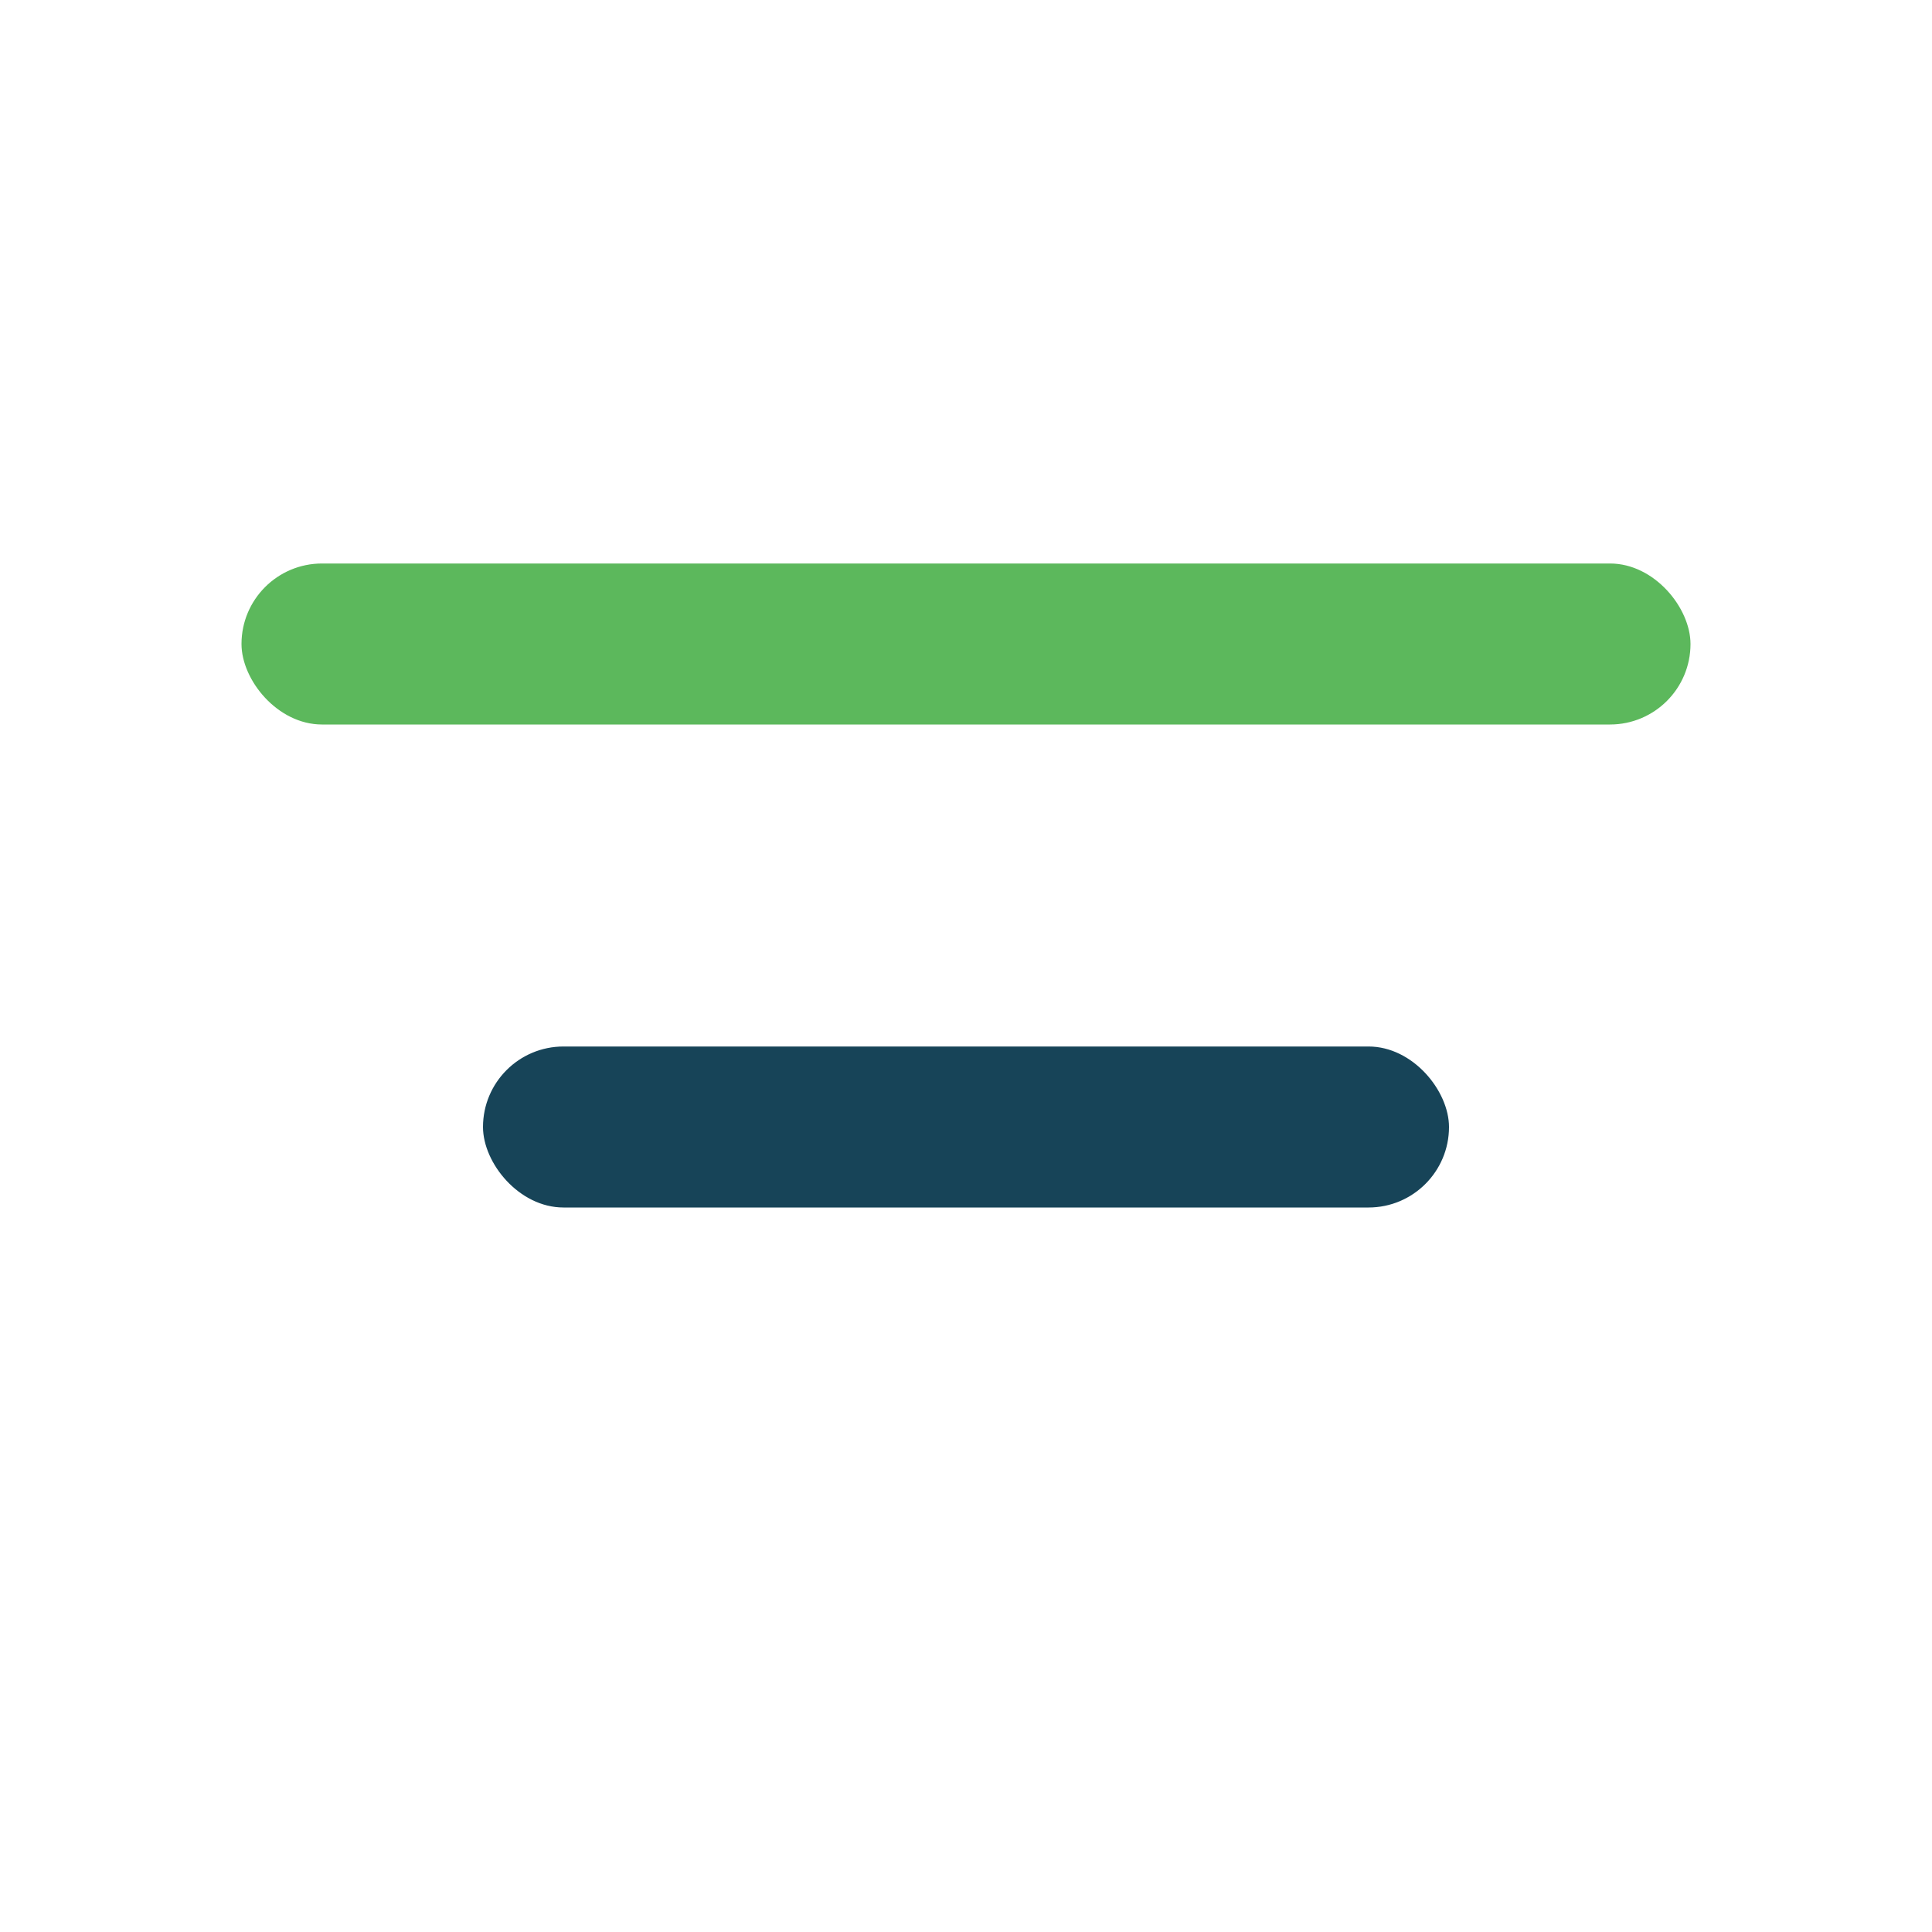 <?xml version="1.0" encoding="UTF-8"?>
<svg xmlns="http://www.w3.org/2000/svg" width="24" height="24" viewBox="0 0 24 24"><rect x="3" y="7" width="18" height="2" rx="1" fill="#5CB85C"/><rect x="6" y="13" width="12" height="2" rx="1" fill="#174458"/></svg>